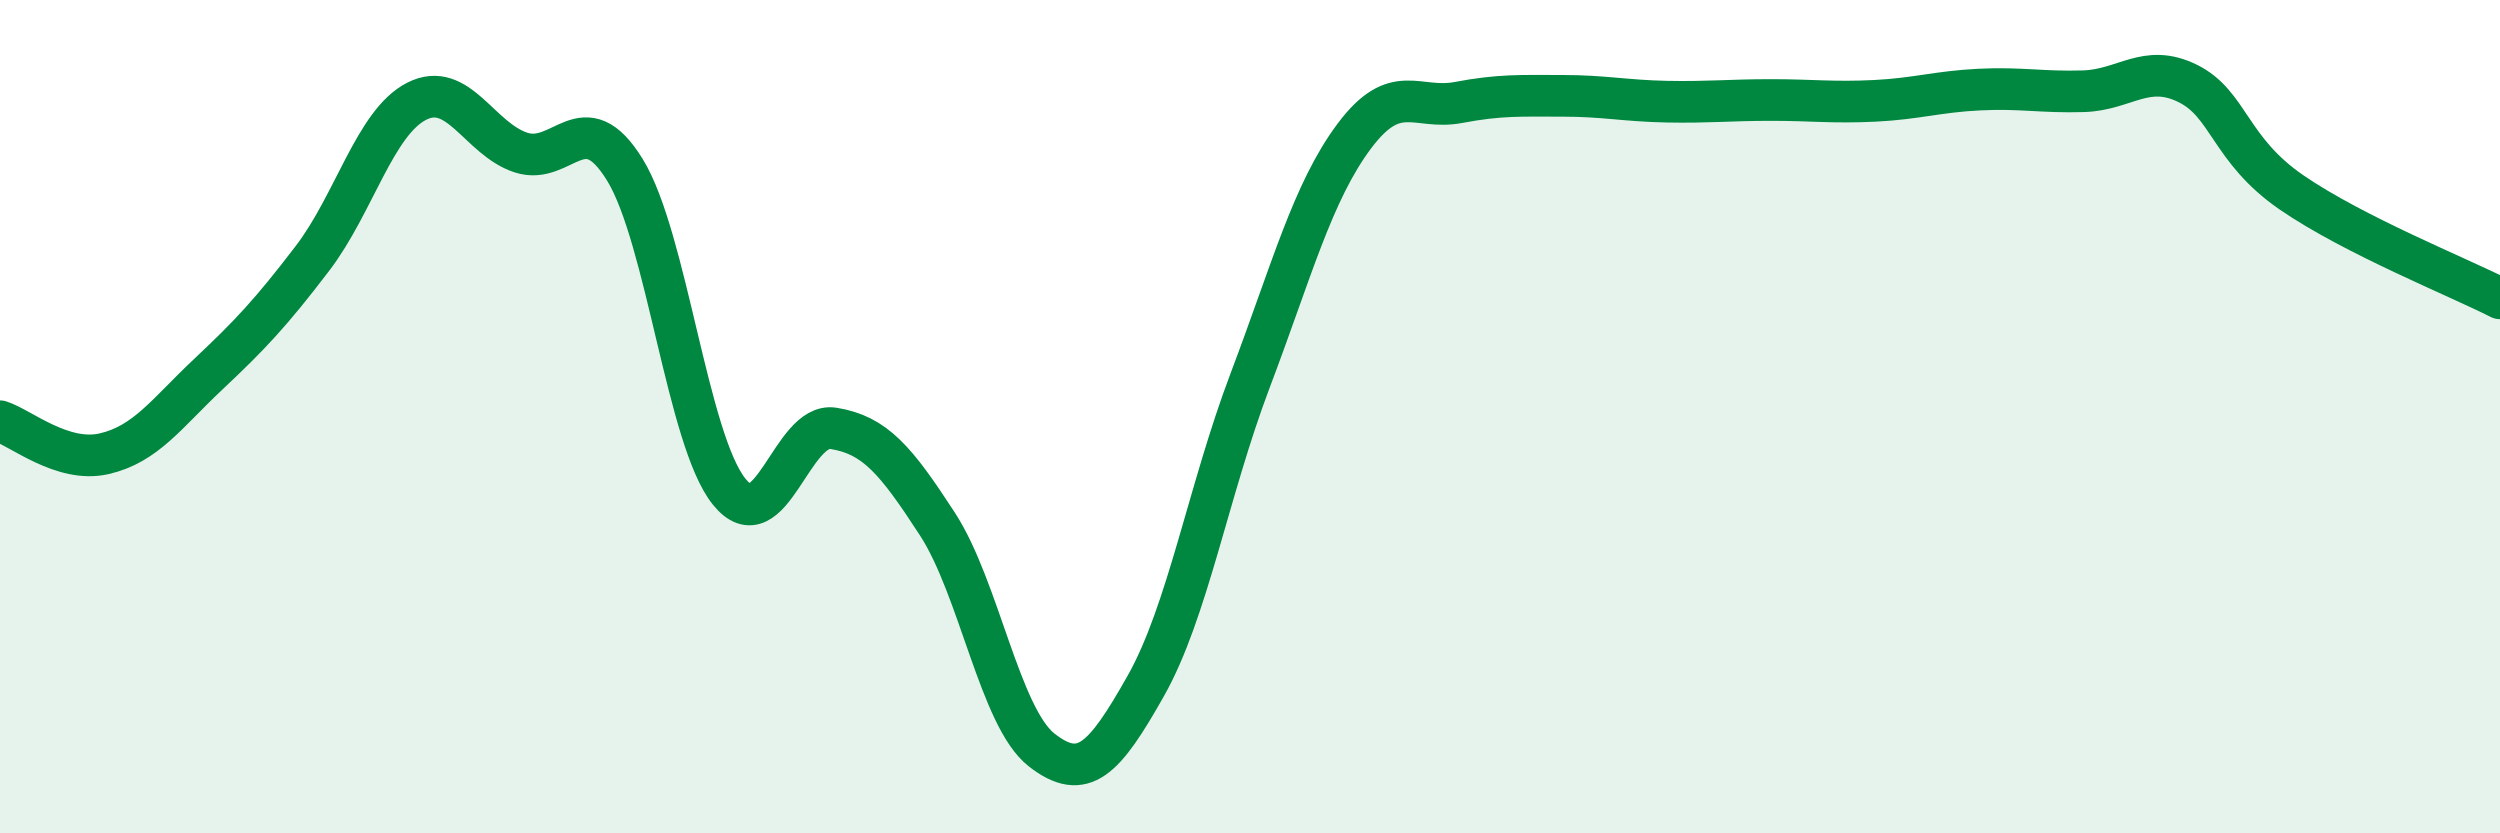 
    <svg width="60" height="20" viewBox="0 0 60 20" xmlns="http://www.w3.org/2000/svg">
      <path
        d="M 0,10.11 C 0.5,10.27 1.5,11.12 2.5,10.89 C 3.5,10.66 4,9.92 5,8.98 C 6,8.04 6.5,7.51 7.5,6.2 C 8.5,4.89 9,2.94 10,2.43 C 11,1.92 11.5,3.33 12.5,3.66 C 13.5,3.99 14,2.45 15,4.08 C 16,5.71 16.5,10.56 17.5,11.8 C 18.5,13.04 19,10.12 20,10.28 C 21,10.44 21.5,11.04 22.5,12.58 C 23.5,14.12 24,17.22 25,18 C 26,18.78 26.5,18.23 27.5,16.46 C 28.5,14.69 29,11.78 30,9.14 C 31,6.5 31.5,4.61 32.5,3.27 C 33.5,1.93 34,2.65 35,2.46 C 36,2.27 36.5,2.3 37.5,2.3 C 38.5,2.3 39,2.42 40,2.44 C 41,2.46 41.5,2.4 42.5,2.4 C 43.5,2.4 44,2.47 45,2.42 C 46,2.37 46.5,2.2 47.5,2.15 C 48.5,2.1 49,2.22 50,2.19 C 51,2.16 51.5,1.51 52.5,2 C 53.5,2.49 53.5,3.59 55,4.62 C 56.5,5.65 59,6.65 60,7.16L60 20L0 20Z"
        fill="#008740"
        opacity="0.1"
        stroke-linecap="round"
        stroke-linejoin="round"
      />
      <path
        d="M 0,10.11 C 0.5,10.27 1.5,11.12 2.5,10.89 C 3.5,10.66 4,9.92 5,8.98 C 6,8.04 6.5,7.51 7.5,6.2 C 8.5,4.89 9,2.94 10,2.43 C 11,1.92 11.5,3.33 12.5,3.66 C 13.5,3.99 14,2.45 15,4.08 C 16,5.71 16.5,10.56 17.5,11.8 C 18.5,13.04 19,10.12 20,10.28 C 21,10.44 21.5,11.04 22.5,12.58 C 23.5,14.12 24,17.22 25,18 C 26,18.78 26.5,18.23 27.5,16.46 C 28.5,14.69 29,11.78 30,9.14 C 31,6.5 31.5,4.61 32.5,3.27 C 33.5,1.93 34,2.65 35,2.46 C 36,2.27 36.5,2.3 37.5,2.3 C 38.5,2.3 39,2.42 40,2.44 C 41,2.46 41.5,2.4 42.5,2.4 C 43.5,2.4 44,2.47 45,2.42 C 46,2.37 46.5,2.2 47.5,2.15 C 48.5,2.1 49,2.22 50,2.19 C 51,2.16 51.5,1.51 52.5,2 C 53.5,2.49 53.5,3.59 55,4.62 C 56.5,5.65 59,6.65 60,7.16"
        stroke="#008740"
        stroke-width="1"
        fill="none"
        stroke-linecap="round"
        stroke-linejoin="round"
      />
    </svg>
  